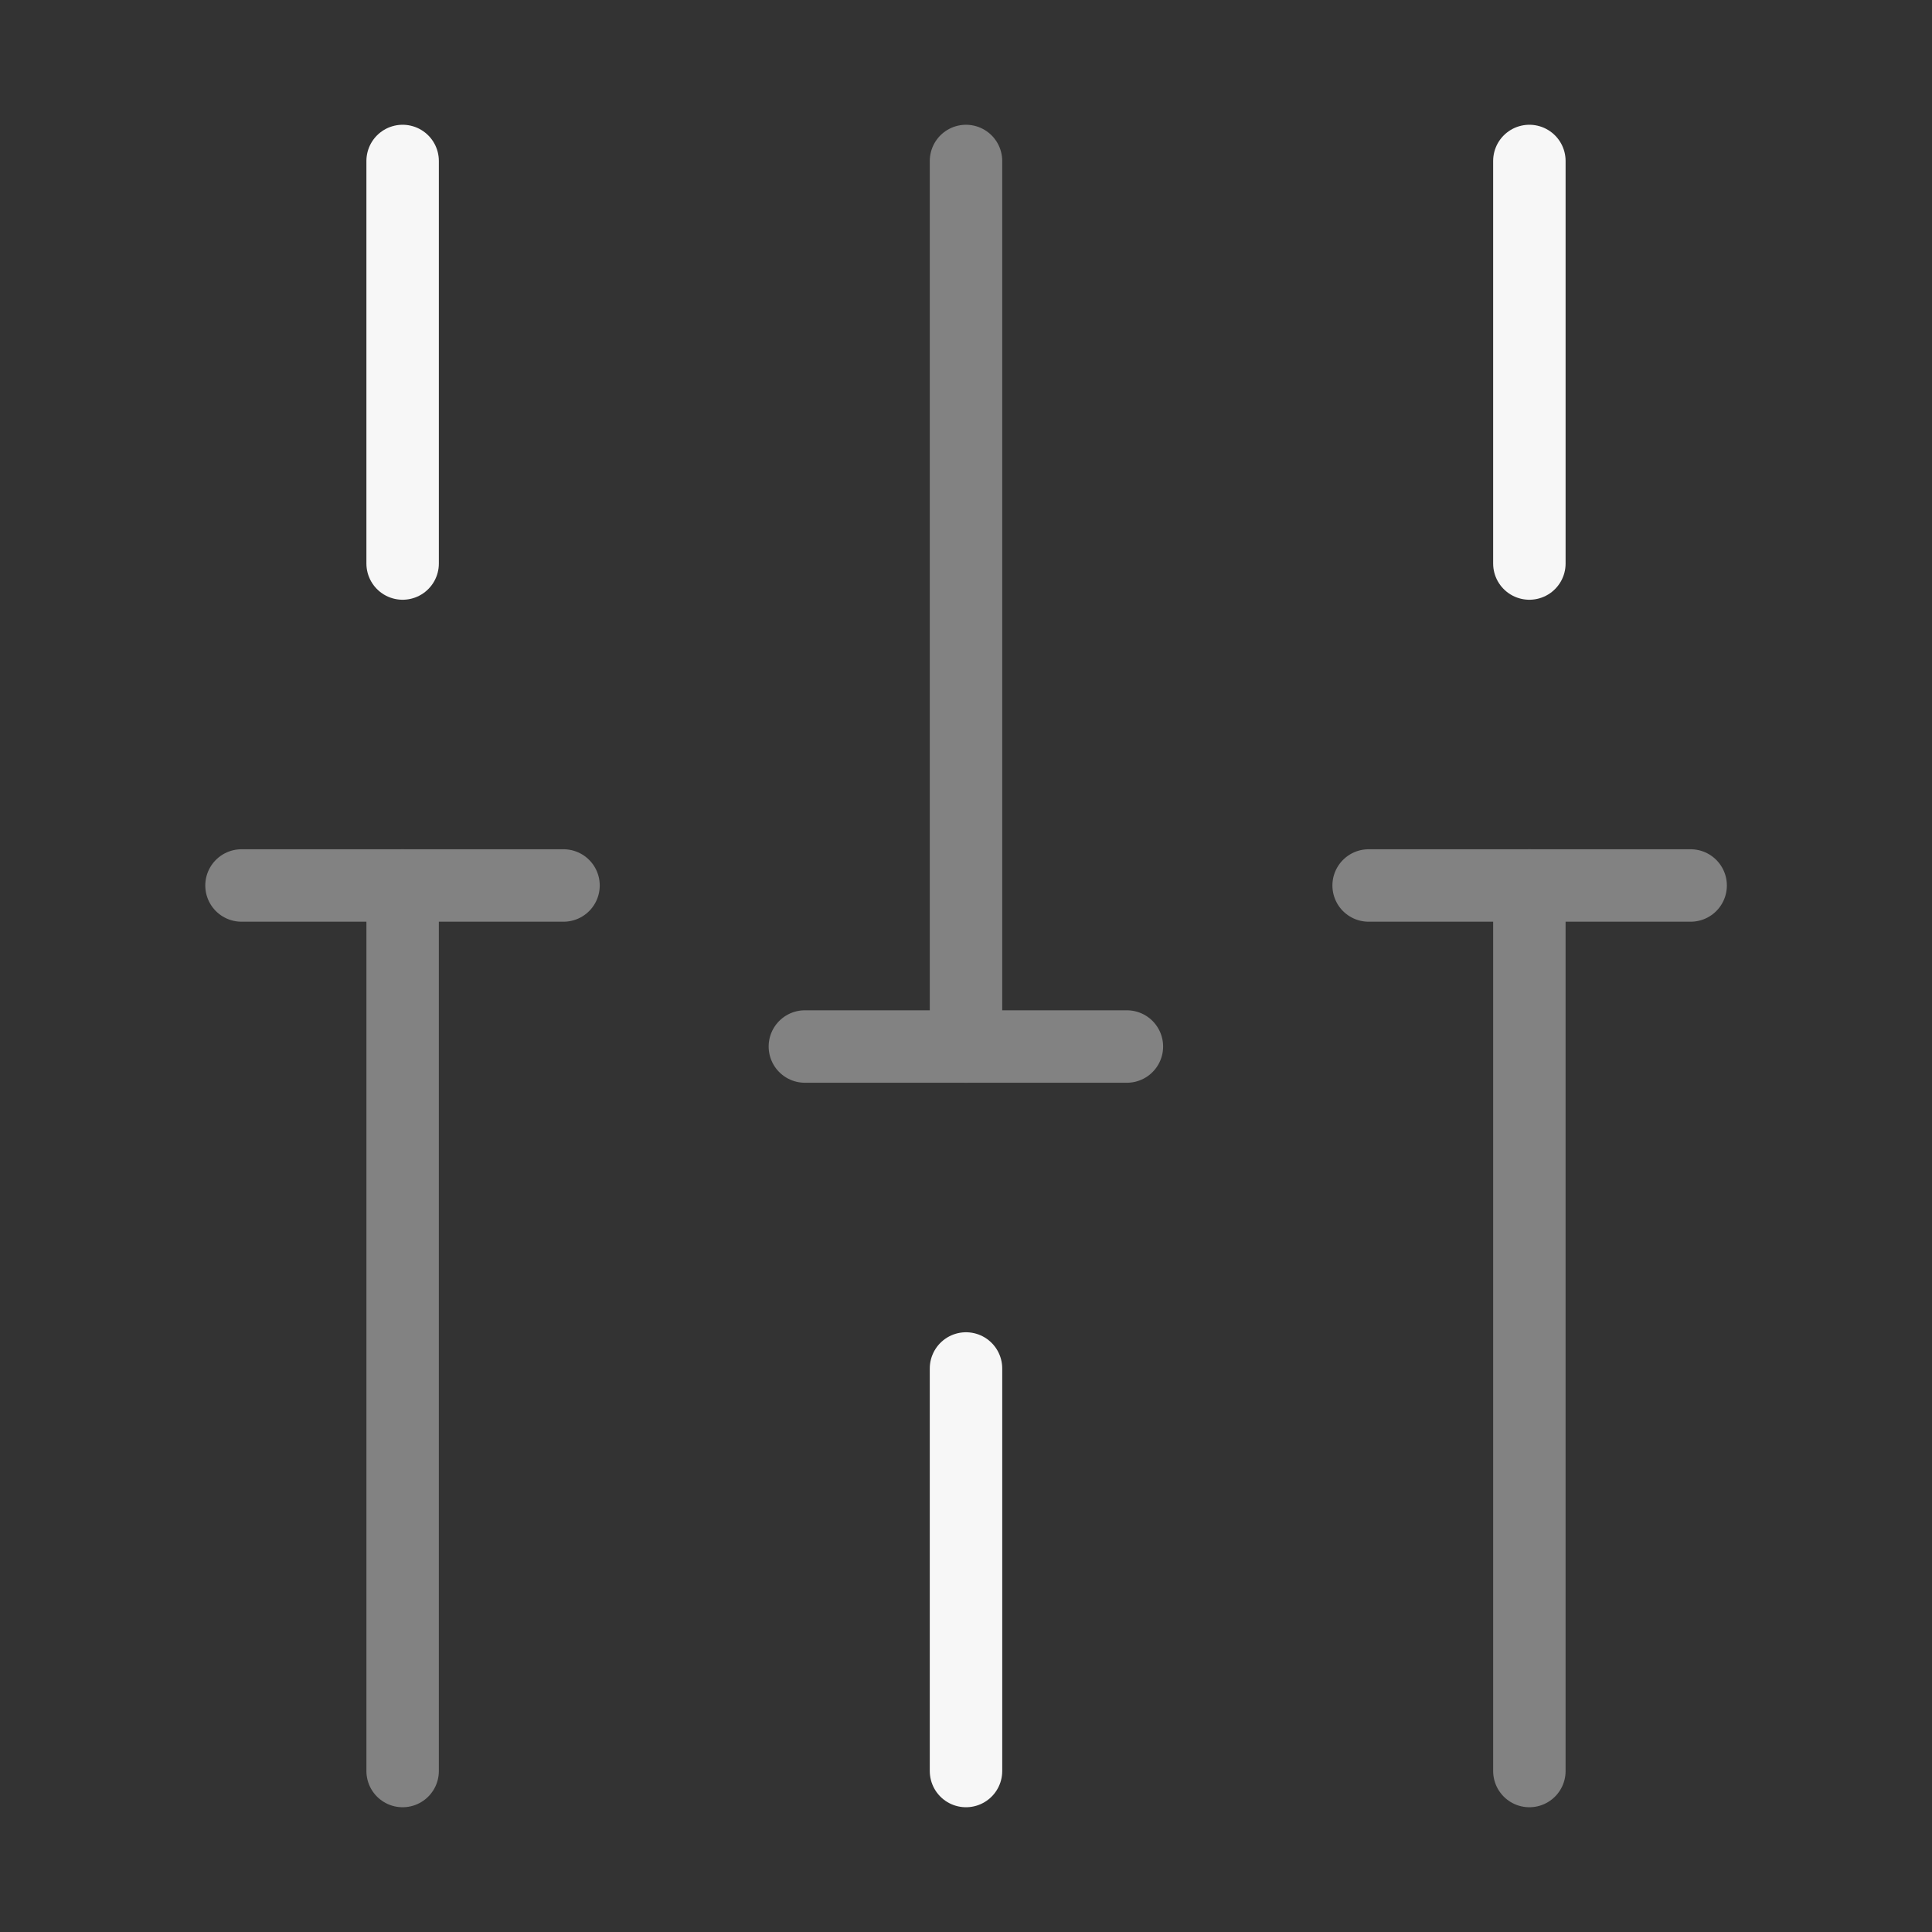 <svg width="40" height="40" viewBox="0 0 40 40" fill="none" xmlns="http://www.w3.org/2000/svg">
<rect x="0" y="0" width="40" height="40" fill="#333333" stroke="none"/>
<path d="M31.664 11.667V3.333" stroke="#F7F7F7" stroke-width="1.5" stroke-miterlimit="10" stroke-linecap="round" stroke-linejoin="round"/>
<path d="M20 36.667V28.333" stroke="#F7F7F7" stroke-width="1.5" stroke-miterlimit="10" stroke-linecap="round" stroke-linejoin="round"/>
<path d="M8.336 11.667V3.333" stroke="#F7F7F7" stroke-width="1.5" stroke-miterlimit="10" stroke-linecap="round" stroke-linejoin="round"/>
<g opacity="0.4">
<path d="M8.336 36.667V18.333" stroke="#F7F7F7" stroke-width="1.5" stroke-miterlimit="10" stroke-linecap="round" stroke-linejoin="round"/>
<path d="M5 18.333H11.667" stroke="#F7F7F7" stroke-width="1.5" stroke-miterlimit="10" stroke-linecap="round" stroke-linejoin="round"/>
</g>
<g opacity="0.4">
<path d="M31.664 36.667V18.333" stroke="#F7F7F7" stroke-width="1.5" stroke-miterlimit="10" stroke-linecap="round" stroke-linejoin="round"/>
<path d="M28.336 18.333H35.003" stroke="#F7F7F7" stroke-width="1.5" stroke-miterlimit="10" stroke-linecap="round" stroke-linejoin="round"/>
</g>
<g opacity="0.4">
<path d="M20 21.667V3.333" stroke="#F7F7F7" stroke-width="1.5" stroke-miterlimit="10" stroke-linecap="round" stroke-linejoin="round"/>
<path d="M16.664 21.667H23.331" stroke="#F7F7F7" stroke-width="1.5" stroke-miterlimit="10" stroke-linecap="round" stroke-linejoin="round"/>
</g>
</svg>
